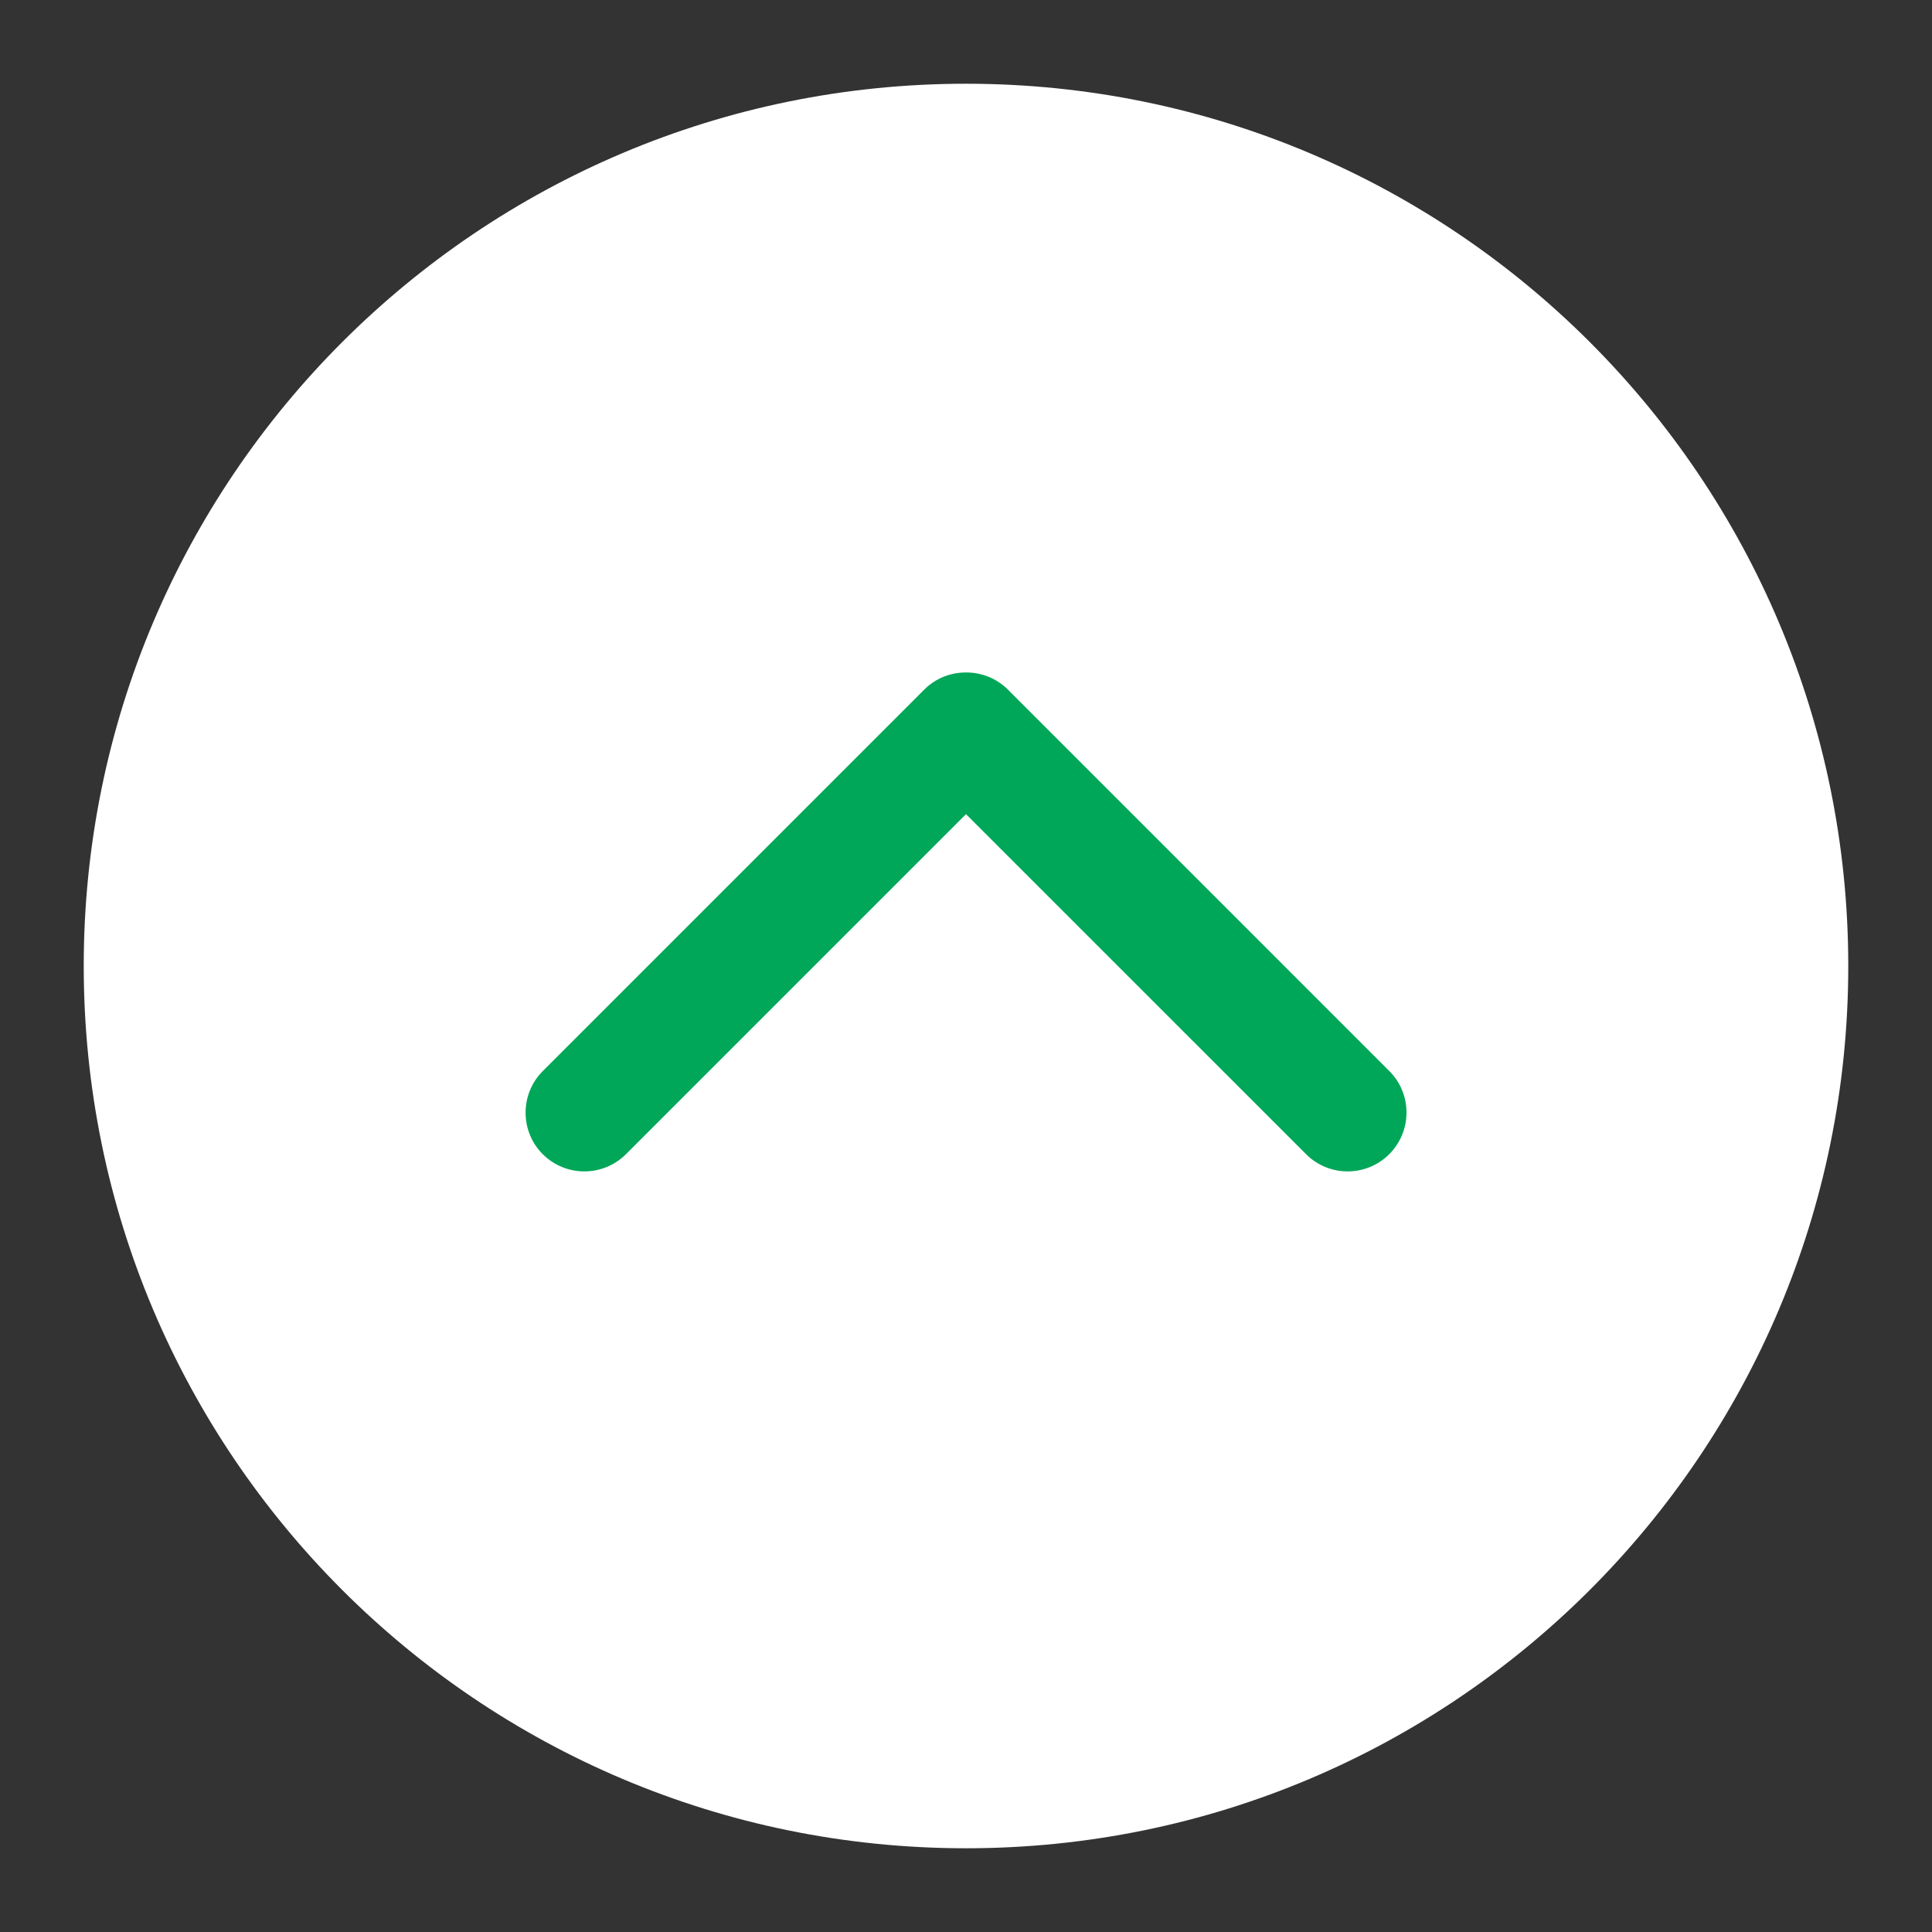 <?xml version="1.0" encoding="utf-8"?>
<!-- Generator: Adobe Illustrator 16.0.0, SVG Export Plug-In . SVG Version: 6.00 Build 0)  -->
<!DOCTYPE svg PUBLIC "-//W3C//DTD SVG 1.1//EN" "http://www.w3.org/Graphics/SVG/1.1/DTD/svg11.dtd">
<svg version="1.1" id="Capa_1" xmlns="http://www.w3.org/2000/svg" xmlns:xlink="http://www.w3.org/1999/xlink" x="0px" y="0px"
	 width="50px" height="50px" viewBox="0 0 50 50" enable-background="new 0 0 50 50" xml:space="preserve">
<rect x="0" y="0" width="50" height="50" fill="#333333" stroke="none"/>
<circle fill="#00A758" cx="25" cy="25" r="17.25"/>
<g>
	<g>
		<g>
			<g>
				<path fill="#FFFFFF" d="M25,2.167C12.39,2.167,2.167,12.39,2.167,25C2.167,37.613,12.39,47.833,25,47.833
					c12.613,0,22.833-10.22,22.833-22.833C47.833,12.39,37.613,2.167,25,2.167z M35.953,29.871c-0.594,0.593-1.559,0.593-2.151,0
					L25,21.07l-8.801,8.801c-0.594,0.593-1.559,0.593-2.152,0c-0.593-0.59-0.593-1.559,0-2.152l9.873-9.873
					c0.3-0.299,0.688-0.443,1.082-0.443c0.393,0,0.782,0.146,1.082,0.443l9.872,9.873C36.549,28.313,36.549,29.273,35.953,29.871z"
					/>
			</g>
		</g>
	</g>
</g>
</svg>
